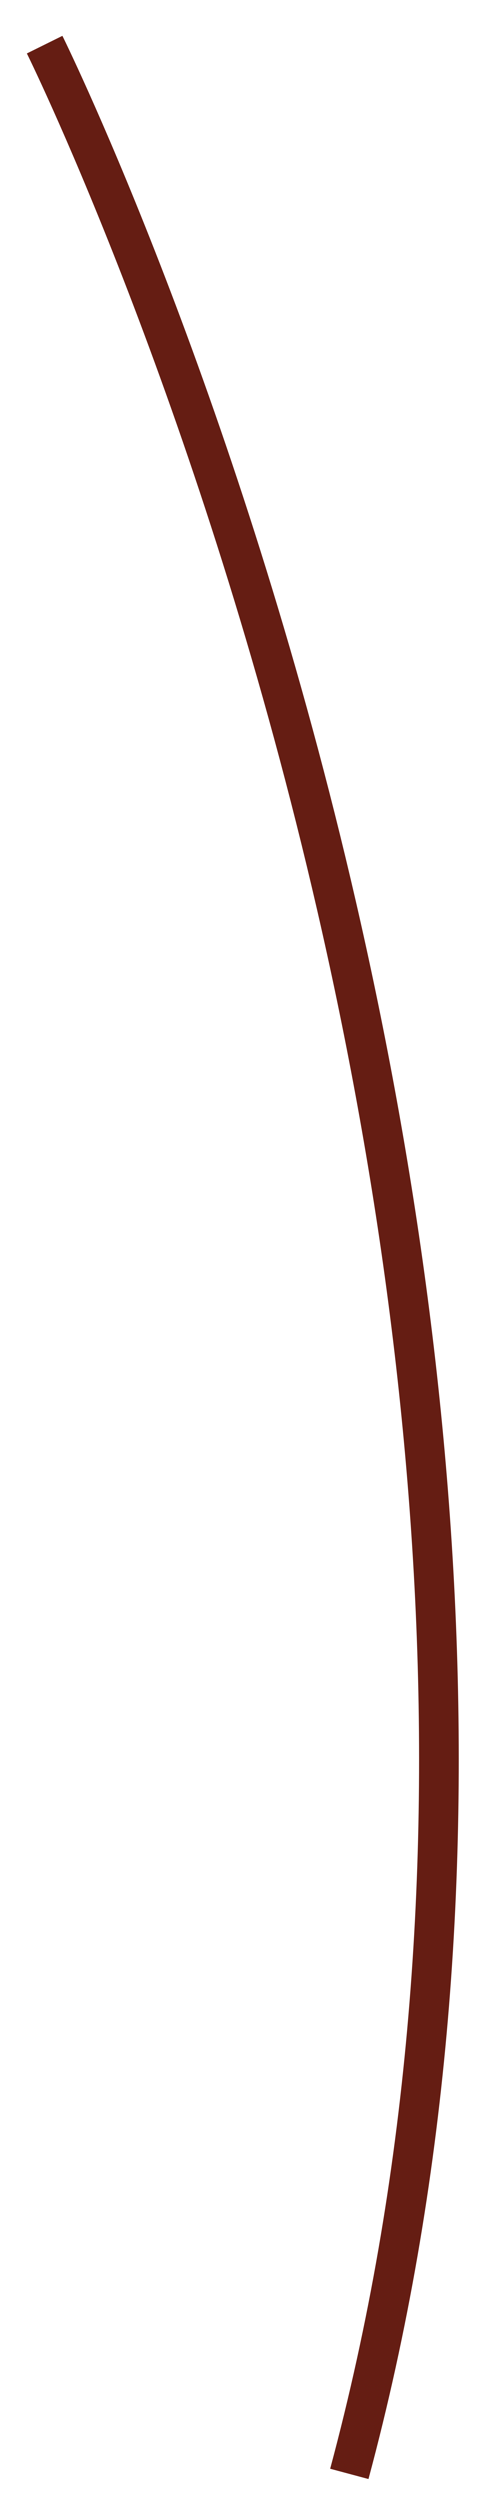<?xml version="1.0" encoding="utf-8"?>
<svg xmlns="http://www.w3.org/2000/svg" fill="none" height="100%" overflow="visible" preserveAspectRatio="none" style="display: block;" viewBox="0 0 11 56" width="100%">
<path d="M1 1C1 1 14.901 29.062 7.826 55.414" id="Vector" stroke="#651D13" stroke-width="0.889"/>
</svg>